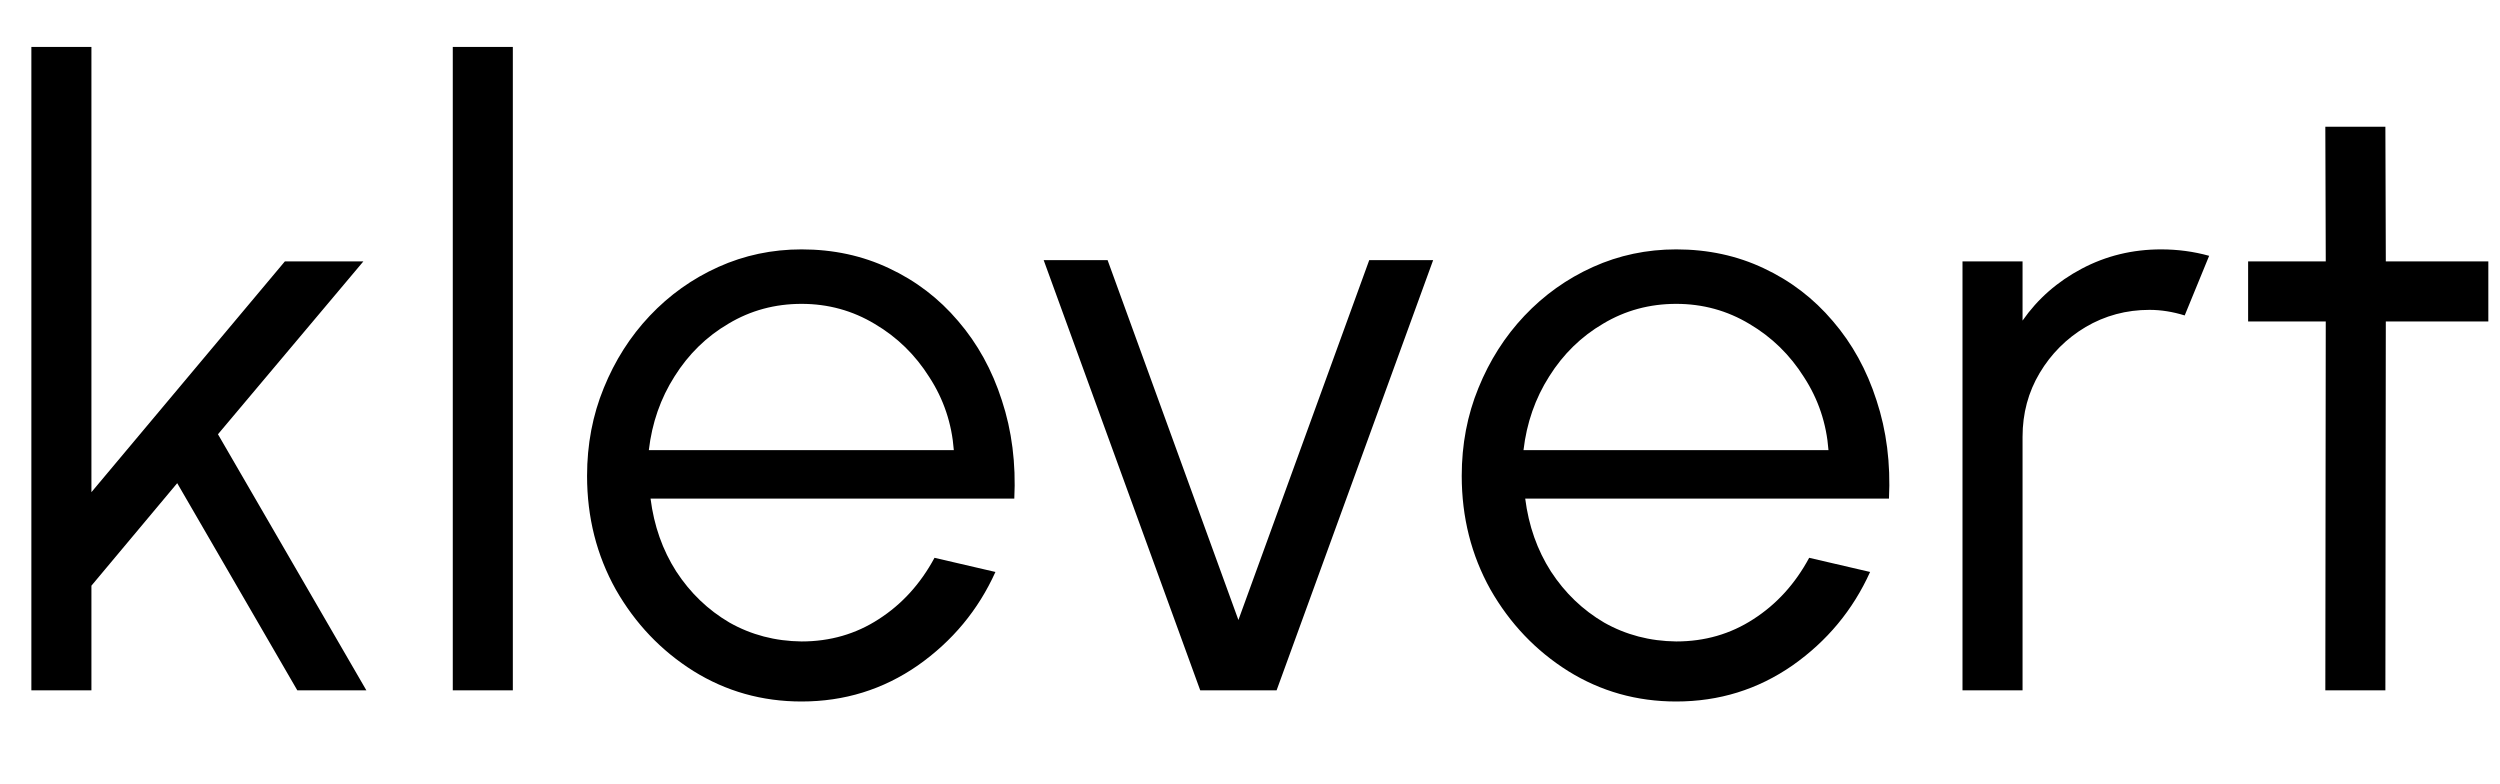 <svg xmlns="http://www.w3.org/2000/svg" fill="none" viewBox="0 0 373 117" height="117" width="373">
<g clip-path="url(#clip0_103_5)">
<path fill="black" d="M54.664 103H44.36L26.44 72.088L13.64 87.384V103H4.68V7H13.64V73.432L42.504 39H54.216L32.52 64.792L54.664 103ZM67.555 103V7H76.515V103H67.555ZM119.59 104.664C113.702 104.664 108.326 103.149 103.462 100.12C98.641 97.091 94.779 93.037 91.878 87.96C89.019 82.84 87.59 77.187 87.59 71C87.59 66.307 88.422 61.933 90.086 57.88C91.75 53.784 94.033 50.2 96.934 47.128C99.878 44.013 103.291 41.581 107.174 39.832C111.057 38.083 115.195 37.208 119.59 37.208C124.326 37.208 128.678 38.147 132.646 40.024C136.657 41.901 140.091 44.525 142.95 47.896C145.851 51.267 148.027 55.213 149.478 59.736C150.971 64.259 151.59 69.144 151.334 74.392H97.062C97.574 78.445 98.854 82.072 100.902 85.272C102.993 88.472 105.638 91.011 108.838 92.888C112.081 94.723 115.665 95.661 119.59 95.704C123.857 95.704 127.697 94.595 131.11 92.376C134.566 90.157 137.339 87.107 139.43 83.224L148.518 85.336C145.958 91.011 142.097 95.661 136.934 99.288C131.771 102.872 125.99 104.664 119.59 104.664ZM96.806 67.16H142.31C142.011 63.192 140.795 59.565 138.662 56.28C136.571 52.952 133.862 50.307 130.534 48.344C127.206 46.339 123.558 45.336 119.59 45.336C115.622 45.336 111.995 46.317 108.71 48.28C105.425 50.2 102.737 52.824 100.646 56.152C98.555 59.437 97.275 63.107 96.806 67.16ZM190.467 103H179.075L155.715 38.808H165.251L184.771 92.504L204.291 38.808H213.827L190.467 103ZM250.09 104.664C244.202 104.664 238.826 103.149 233.962 100.12C229.141 97.091 225.279 93.037 222.378 87.96C219.519 82.84 218.09 77.187 218.09 71C218.09 66.307 218.922 61.933 220.586 57.88C222.25 53.784 224.533 50.2 227.434 47.128C230.378 44.013 233.791 41.581 237.674 39.832C241.557 38.083 245.695 37.208 250.09 37.208C254.826 37.208 259.178 38.147 263.146 40.024C267.157 41.901 270.591 44.525 273.45 47.896C276.351 51.267 278.527 55.213 279.978 59.736C281.471 64.259 282.09 69.144 281.834 74.392H227.562C228.074 78.445 229.354 82.072 231.402 85.272C233.493 88.472 236.138 91.011 239.338 92.888C242.581 94.723 246.165 95.661 250.09 95.704C254.357 95.704 258.197 94.595 261.61 92.376C265.066 90.157 267.839 87.107 269.93 83.224L279.018 85.336C276.458 91.011 272.597 95.661 267.434 99.288C262.271 102.872 256.49 104.664 250.09 104.664ZM227.306 67.16H272.81C272.511 63.192 271.295 59.565 269.162 56.28C267.071 52.952 264.362 50.307 261.034 48.344C257.706 46.339 254.058 45.336 250.09 45.336C246.122 45.336 242.495 46.317 239.21 48.28C235.925 50.2 233.237 52.824 231.146 56.152C229.055 59.437 227.775 63.107 227.306 67.16ZM292.805 103V39H301.765V47.832C304.026 44.589 306.97 42.008 310.597 40.088C314.224 38.168 318.17 37.208 322.437 37.208C324.912 37.208 327.301 37.528 329.605 38.168L325.957 47.064C324.165 46.509 322.416 46.232 320.709 46.232C317.253 46.232 314.074 47.085 311.173 48.792C308.314 50.499 306.032 52.781 304.325 55.64C302.618 58.499 301.765 61.677 301.765 65.176V103H292.805ZM371.259 47.96H355.963L355.899 103H346.939L347.003 47.96H335.419V39H347.003L346.939 18.904H355.899L355.963 39H371.259V47.96Z"></path>
</g>
<defs>
<clipPath id="clip0_103_5">
<rect fill="white" height="117" width="373"></rect>
</clipPath>
</defs>
</svg>
